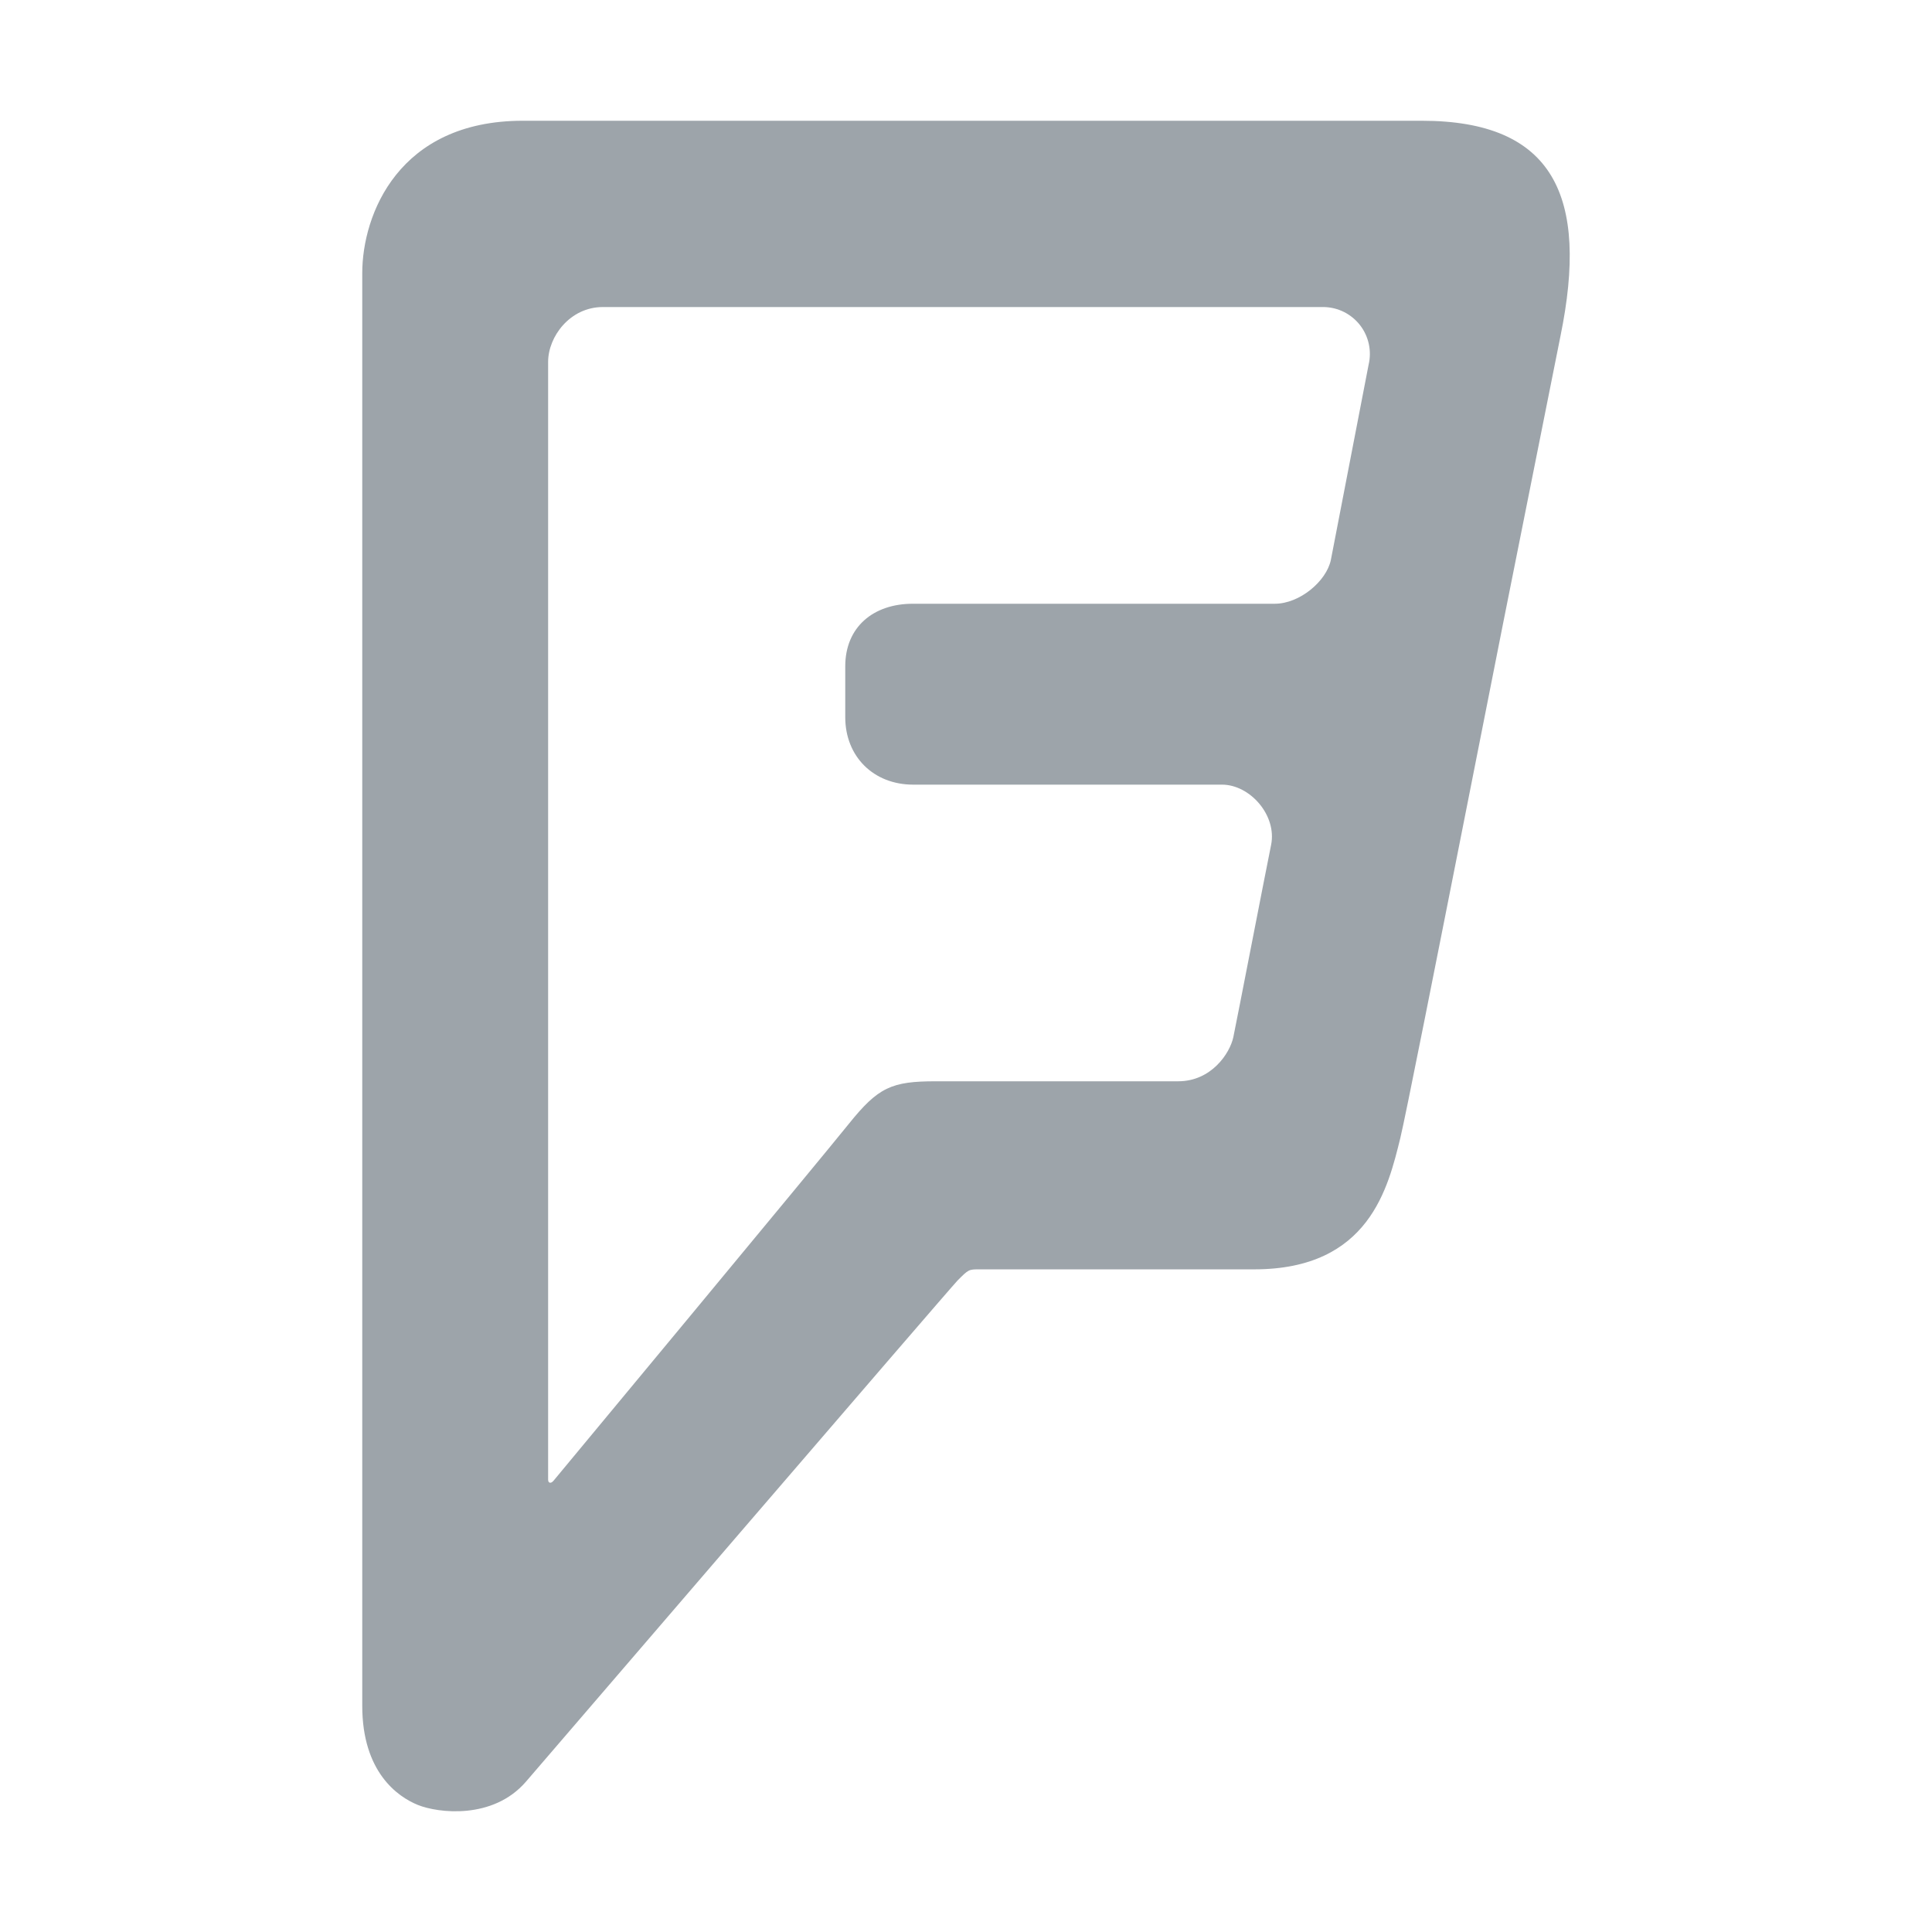 <?xml version="1.0" encoding="UTF-8"?> <svg xmlns="http://www.w3.org/2000/svg" width="100" height="100" viewBox="0 0 100 100" fill="none"><path d="M73.586 6.25H27.059C20.639 6.25 18.75 11.094 18.75 14.143V88.291C18.75 91.727 20.59 93.002 21.625 93.422C22.66 93.842 25.514 94.203 27.225 92.217C27.225 92.217 49.191 66.652 49.568 66.273C50.139 65.701 50.139 65.701 50.709 65.701H64.922C70.894 65.701 71.853 61.43 72.478 58.914C72.996 56.807 78.822 26.883 80.769 17.398C82.254 10.156 80.418 6.25 73.586 6.25ZM72.478 58.914C72.996 56.807 78.822 26.883 80.769 17.398L72.478 58.914ZM70.838 18.881L68.885 28.984C68.652 30.088 67.268 31.25 65.982 31.25H47.248C45.209 31.25 43.75 32.449 43.75 34.492V37.119C43.75 39.164 45.219 40.613 47.266 40.613H63.252C64.693 40.613 66.106 42.197 65.791 43.738C65.477 45.279 64.016 52.834 63.838 53.678C63.66 54.522 62.697 55.967 60.984 55.967H48.438C46.152 55.967 45.461 56.268 43.932 58.174C42.402 60.08 28.646 76.648 28.646 76.648C28.508 76.809 28.371 76.762 28.371 76.588V18.73C28.371 17.424 29.504 15.893 31.199 15.893H68.531C68.893 15.9 69.249 15.989 69.572 16.152C69.895 16.316 70.177 16.549 70.399 16.835C70.62 17.122 70.774 17.454 70.85 17.808C70.926 18.162 70.922 18.529 70.838 18.881Z" fill="#9DA4AA"></path></svg> 